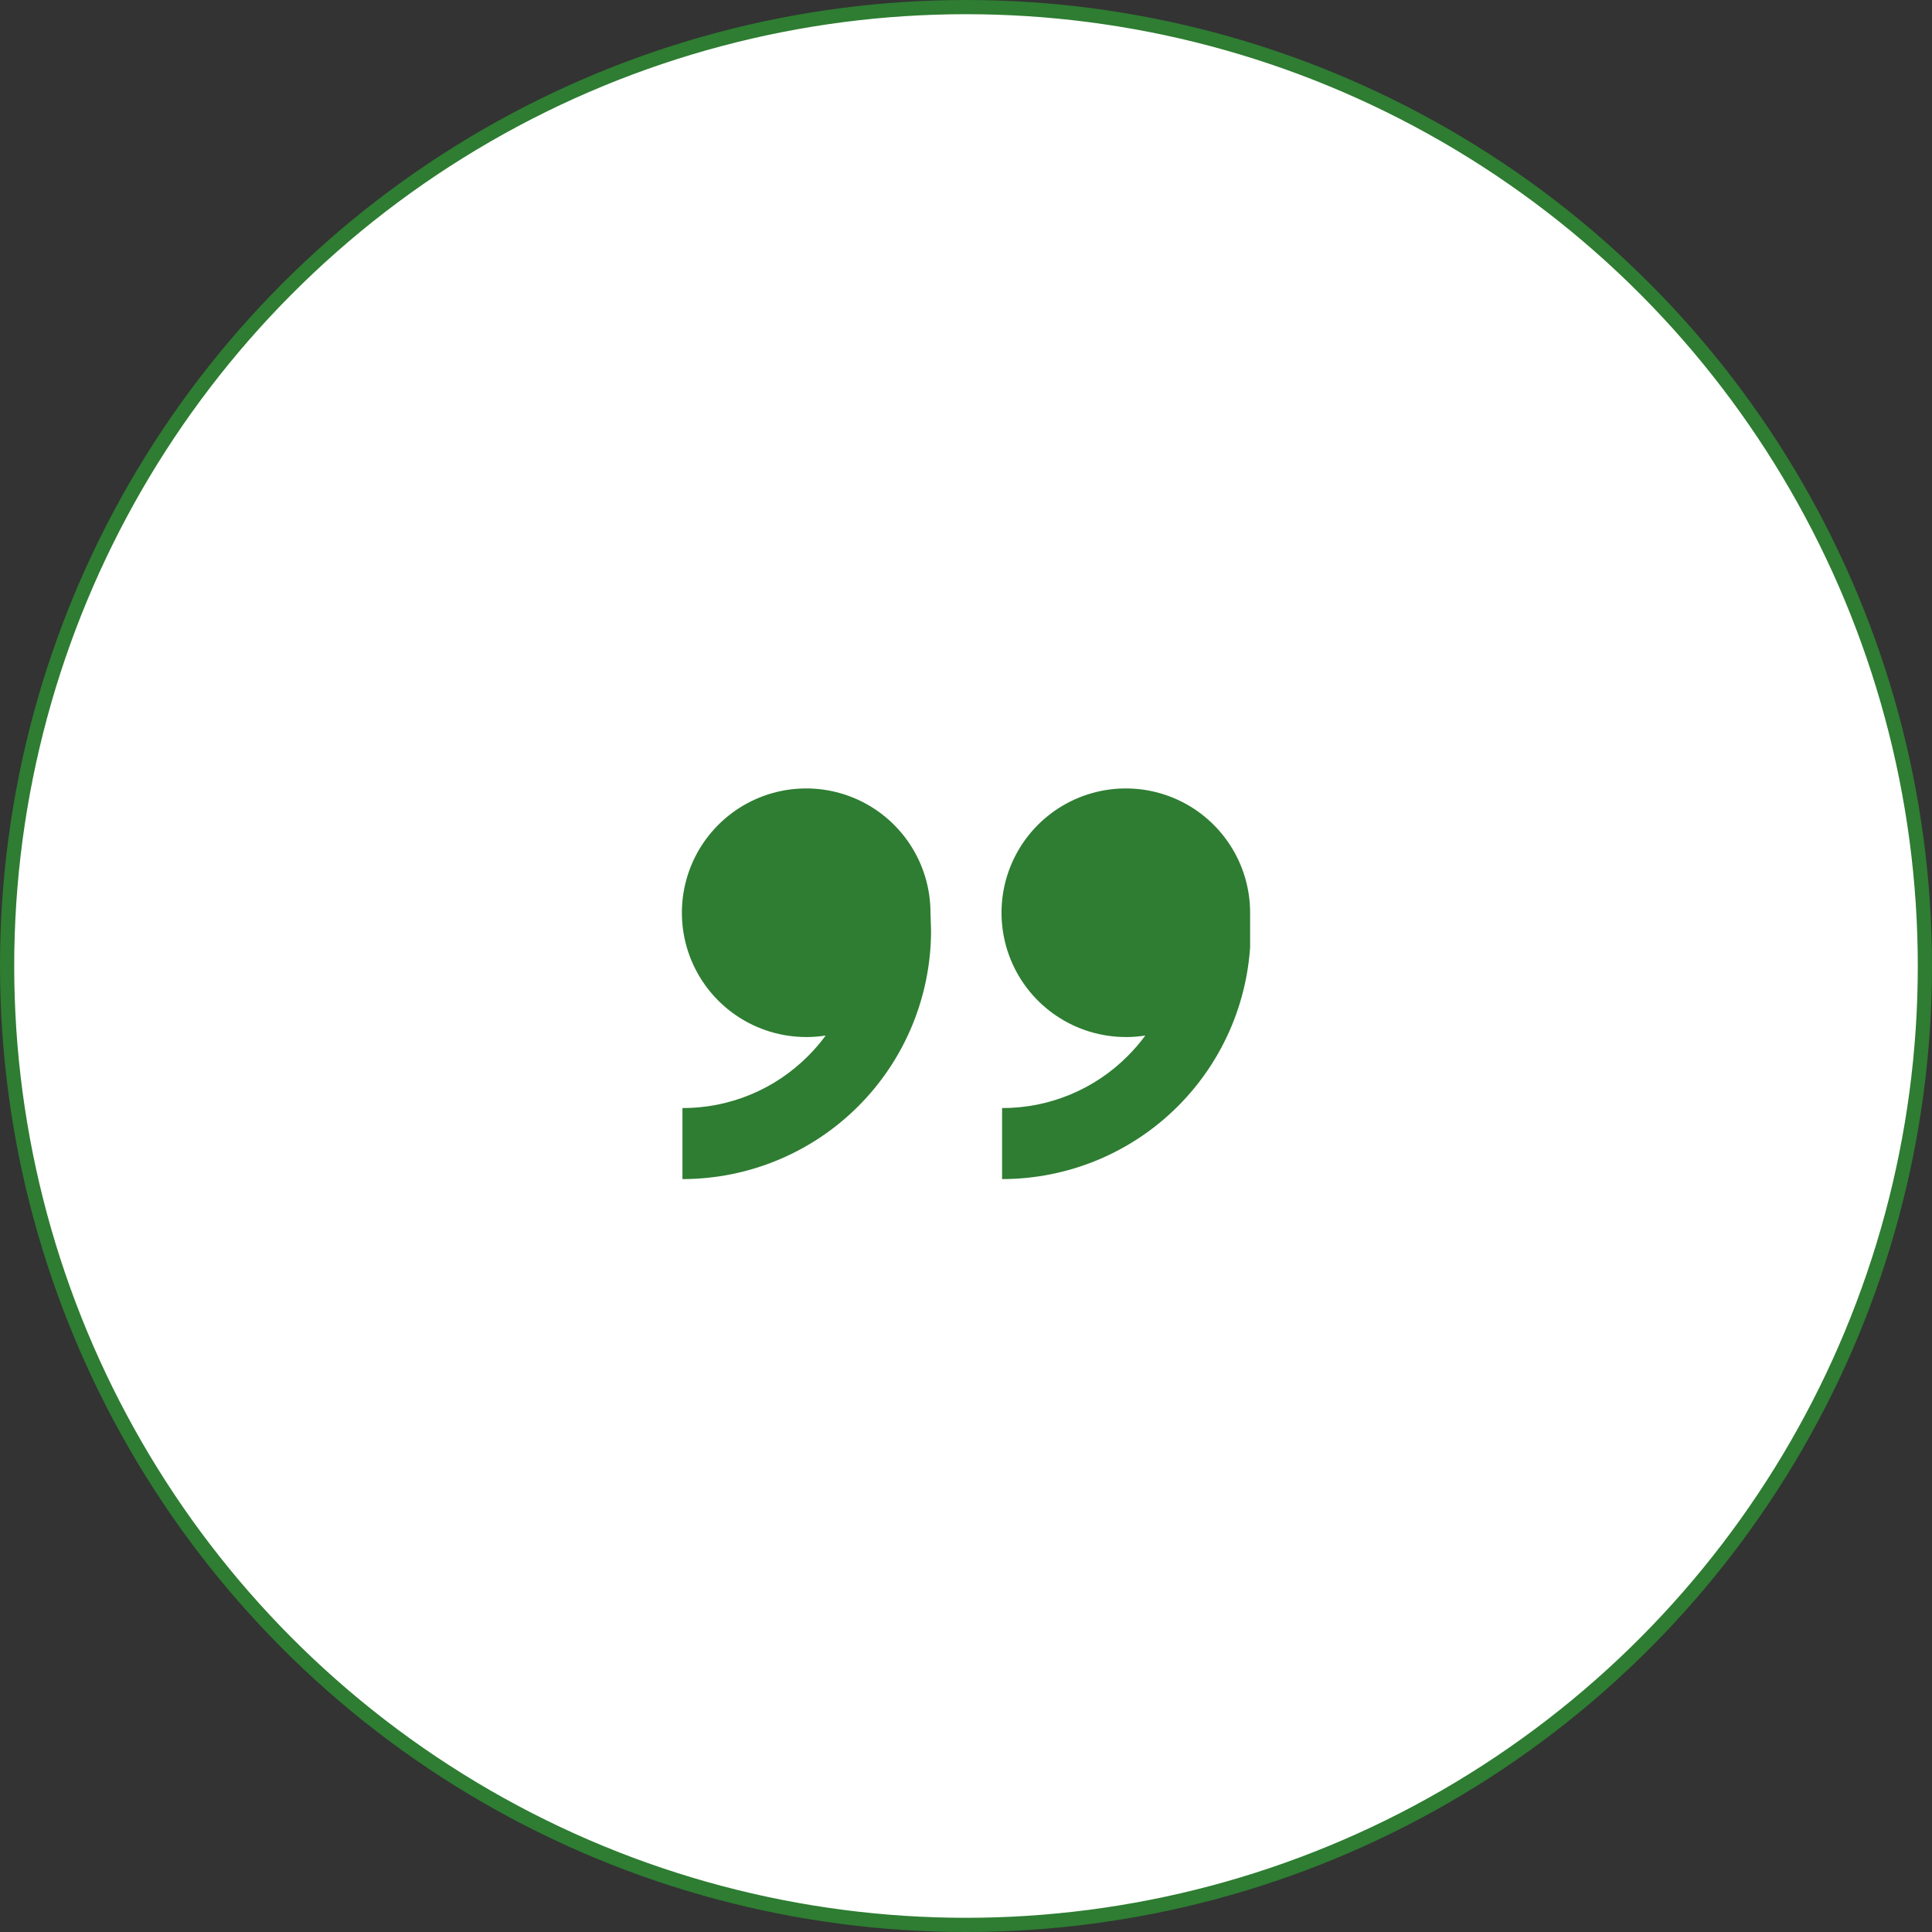 <svg xmlns="http://www.w3.org/2000/svg" width="136" height="136" viewBox="0 0 136 136" fill="none"><rect x="0" y="0" width="136" height="136" fill="#333333" stroke="none"/><circle cx="68" cy="68" r="67.5" fill="white" stroke="#2E7D32"></circle><g clip-path="url(#clip0_104_25)"><path d="M79.25 73C77.519 73 75.828 72.487 74.389 71.525C72.95 70.564 71.828 69.197 71.166 67.599C70.504 66 70.331 64.24 70.668 62.543C71.006 60.846 71.839 59.286 73.063 58.063C74.287 56.839 75.846 56.006 77.543 55.668C79.24 55.331 81 55.504 82.599 56.166C84.197 56.828 85.564 57.95 86.525 59.389C87.487 60.828 88 62.519 88 64.25L88.04 65.5C88.04 67.798 87.587 70.074 86.708 72.197C85.828 74.32 84.539 76.249 82.914 77.874C81.289 79.499 79.36 80.788 77.237 81.668C75.114 82.547 72.838 83 70.54 83V78C72.182 78.004 73.809 77.683 75.326 77.055C76.844 76.427 78.222 75.504 79.38 74.34C79.83 73.891 80.246 73.408 80.623 72.895C80.168 72.966 79.71 73.002 79.25 73.002V73ZM56.75 73C55.019 73 53.328 72.487 51.889 71.525C50.45 70.564 49.328 69.197 48.666 67.599C48.004 66 47.831 64.24 48.168 62.543C48.506 60.846 49.339 59.286 50.563 58.063C51.786 56.839 53.346 56.006 55.043 55.668C56.74 55.331 58.5 55.504 60.099 56.166C61.697 56.828 63.064 57.95 64.025 59.389C64.987 60.828 65.5 62.519 65.5 64.25L65.54 65.5C65.54 70.141 63.696 74.593 60.414 77.874C57.133 81.156 52.681 83 48.04 83V78C49.682 78.004 51.309 77.683 52.826 77.055C54.344 76.427 55.721 75.504 56.88 74.34C57.33 73.891 57.746 73.408 58.123 72.895C57.668 72.966 57.21 73.002 56.75 73.002V73Z" fill="#2E7D32"></path></g><defs><clipPath id="clip0_104_25"><rect width="40" height="40" fill="white" transform="translate(48 48)"></rect></clipPath></defs></svg>